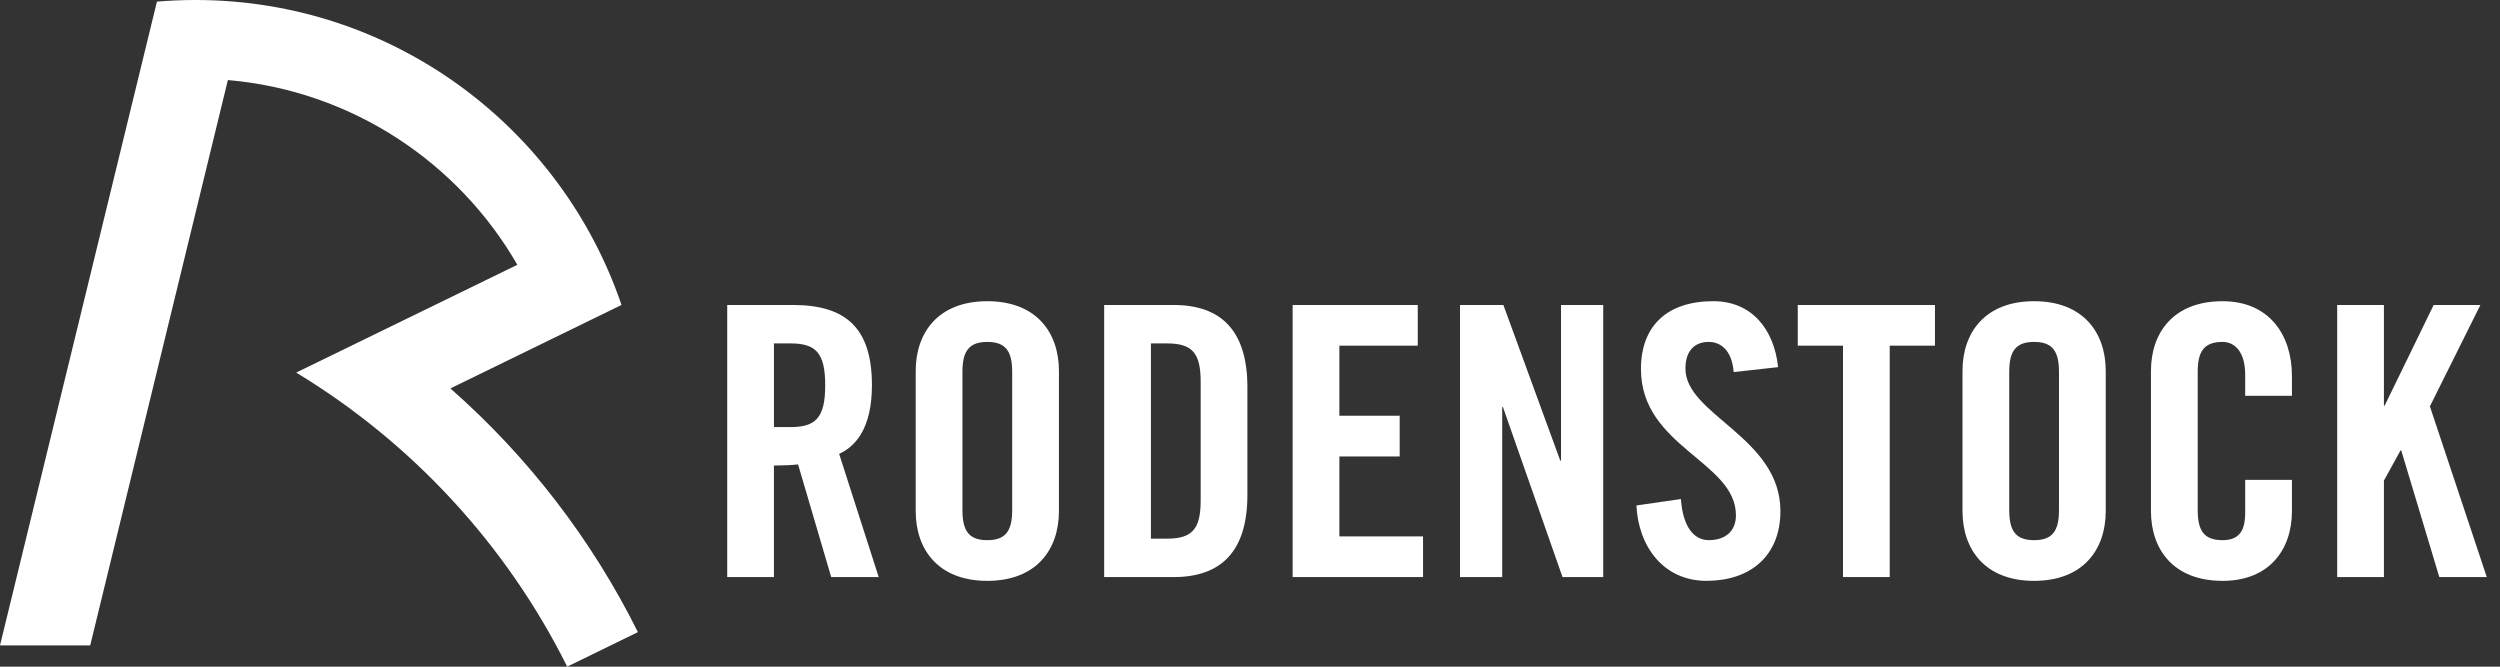 <svg fill="none" height="32" viewBox="0 0 120 32" width="120" xmlns="http://www.w3.org/2000/svg"><rect x="0" y="0" width="120" height="32" fill="#333333" stroke="none"/><g fill="#fff"><path d="m4.33 30.979h-4.33l7.533-30.901c.611-.051 1.223-.078 1.849-.078 9.493 0 17.555 6.124 20.45 14.637l-8.214 4.007c3.709 3.26 6.78 7.232 9.001 11.698l-3.395 1.658c-.008-.019-.019-.04-.028-.06-2.916-5.821-7.436-10.7-12.979-14.056l10.616-5.174c-2.835-4.916-7.947-8.353-13.895-8.868z"/><path d="m37.15 27.7h-2.243v-13.061h3.147c2.514 0 3.799 1.068 3.799 3.854 0 2.098-.814 2.948-1.574 3.292l1.899 5.915h-2.28l-1.591-5.409c-.29.036-.76.054-1.158.054v5.355zm0-7.2h.796c1.212 0 1.664-.452 1.664-2.007 0-1.556-.452-2.009-1.664-2.009h-.796z"/><path d="m43.954 17.805c0-1.845 1.085-3.347 3.437-3.347s3.438 1.502 3.438 3.347v6.73c0 1.845-1.085 3.346-3.438 3.346s-3.437-1.501-3.437-3.346zm2.243 6.675c0 .977.289 1.448 1.194 1.448s1.194-.471 1.194-1.448v-6.621c0-.976-.29-1.447-1.194-1.447s-1.194.47-1.194 1.447z"/><path d="m53 14.639h3.329c2.316 0 3.546 1.266 3.546 3.944v5.174c0 2.677-1.23 3.943-3.546 3.943h-3.329zm2.244 11.216h.778c1.194 0 1.61-.452 1.61-1.827v-5.717c0-1.374-.416-1.827-1.61-1.827h-.778z"/><path d="m62.047 27.7v-13.061h6.006v1.954h-3.763v3.364h2.895v1.954h-2.895v3.835h4.016v1.953h-6.259z"/><path d="m70.081 27.7v-13.061h2.081l2.731 7.471h.036v-7.471h2.026v13.061h-1.954l-2.859-8.159h-.036v8.159z"/><path d="m83.217 17.859c-.091-1.121-.688-1.447-1.195-1.447-.723 0-1.121.47-1.121 1.283 0 2.226 4.559 3.293 4.559 6.839 0 2.152-1.447 3.346-3.546 3.346-2.081 0-3.274-1.664-3.365-3.618l2.135-.308c.09 1.321.615 1.973 1.338 1.973.778 0 1.303-.417 1.303-1.194 0-2.587-4.559-3.275-4.559-7.02 0-2.08 1.266-3.256 3.473-3.256 1.827 0 2.912 1.321 3.111 3.166l-2.134.235z"/><path d="m88.464 16.593h-2.171v-1.954h6.585v1.954h-2.171v11.107h-2.243z"/><path d="m94.2 17.805c0-1.845 1.085-3.347 3.437-3.347s3.438 1.502 3.438 3.347v6.73c0 1.845-1.086 3.346-3.438 3.346s-3.437-1.501-3.437-3.346zm2.243 6.675c0 .977.289 1.448 1.194 1.448s1.194-.471 1.194-1.448v-6.621c0-.976-.289-1.447-1.194-1.447s-1.194.47-1.194 1.447z"/><path d="m107.769 17.985c0-1.103-.506-1.573-1.085-1.573-.905 0-1.194.47-1.194 1.447v6.621c0 .977.289 1.448 1.194 1.448.814 0 1.085-.471 1.085-1.321v-1.574h2.244v1.502c0 1.845-1.086 3.346-3.329 3.346-2.352 0-3.438-1.501-3.438-3.346v-6.73c0-1.845 1.086-3.347 3.438-3.347 2.243 0 3.329 1.628 3.329 3.583v.958h-2.244z"/><path d="m112.185 27.7v-13.061h2.243v4.83h.036l2.352-4.83h2.243l-2.424 4.866 2.731 8.195h-2.279l-1.827-6.079h-.036l-.796 1.448v4.631z"/></g></svg>